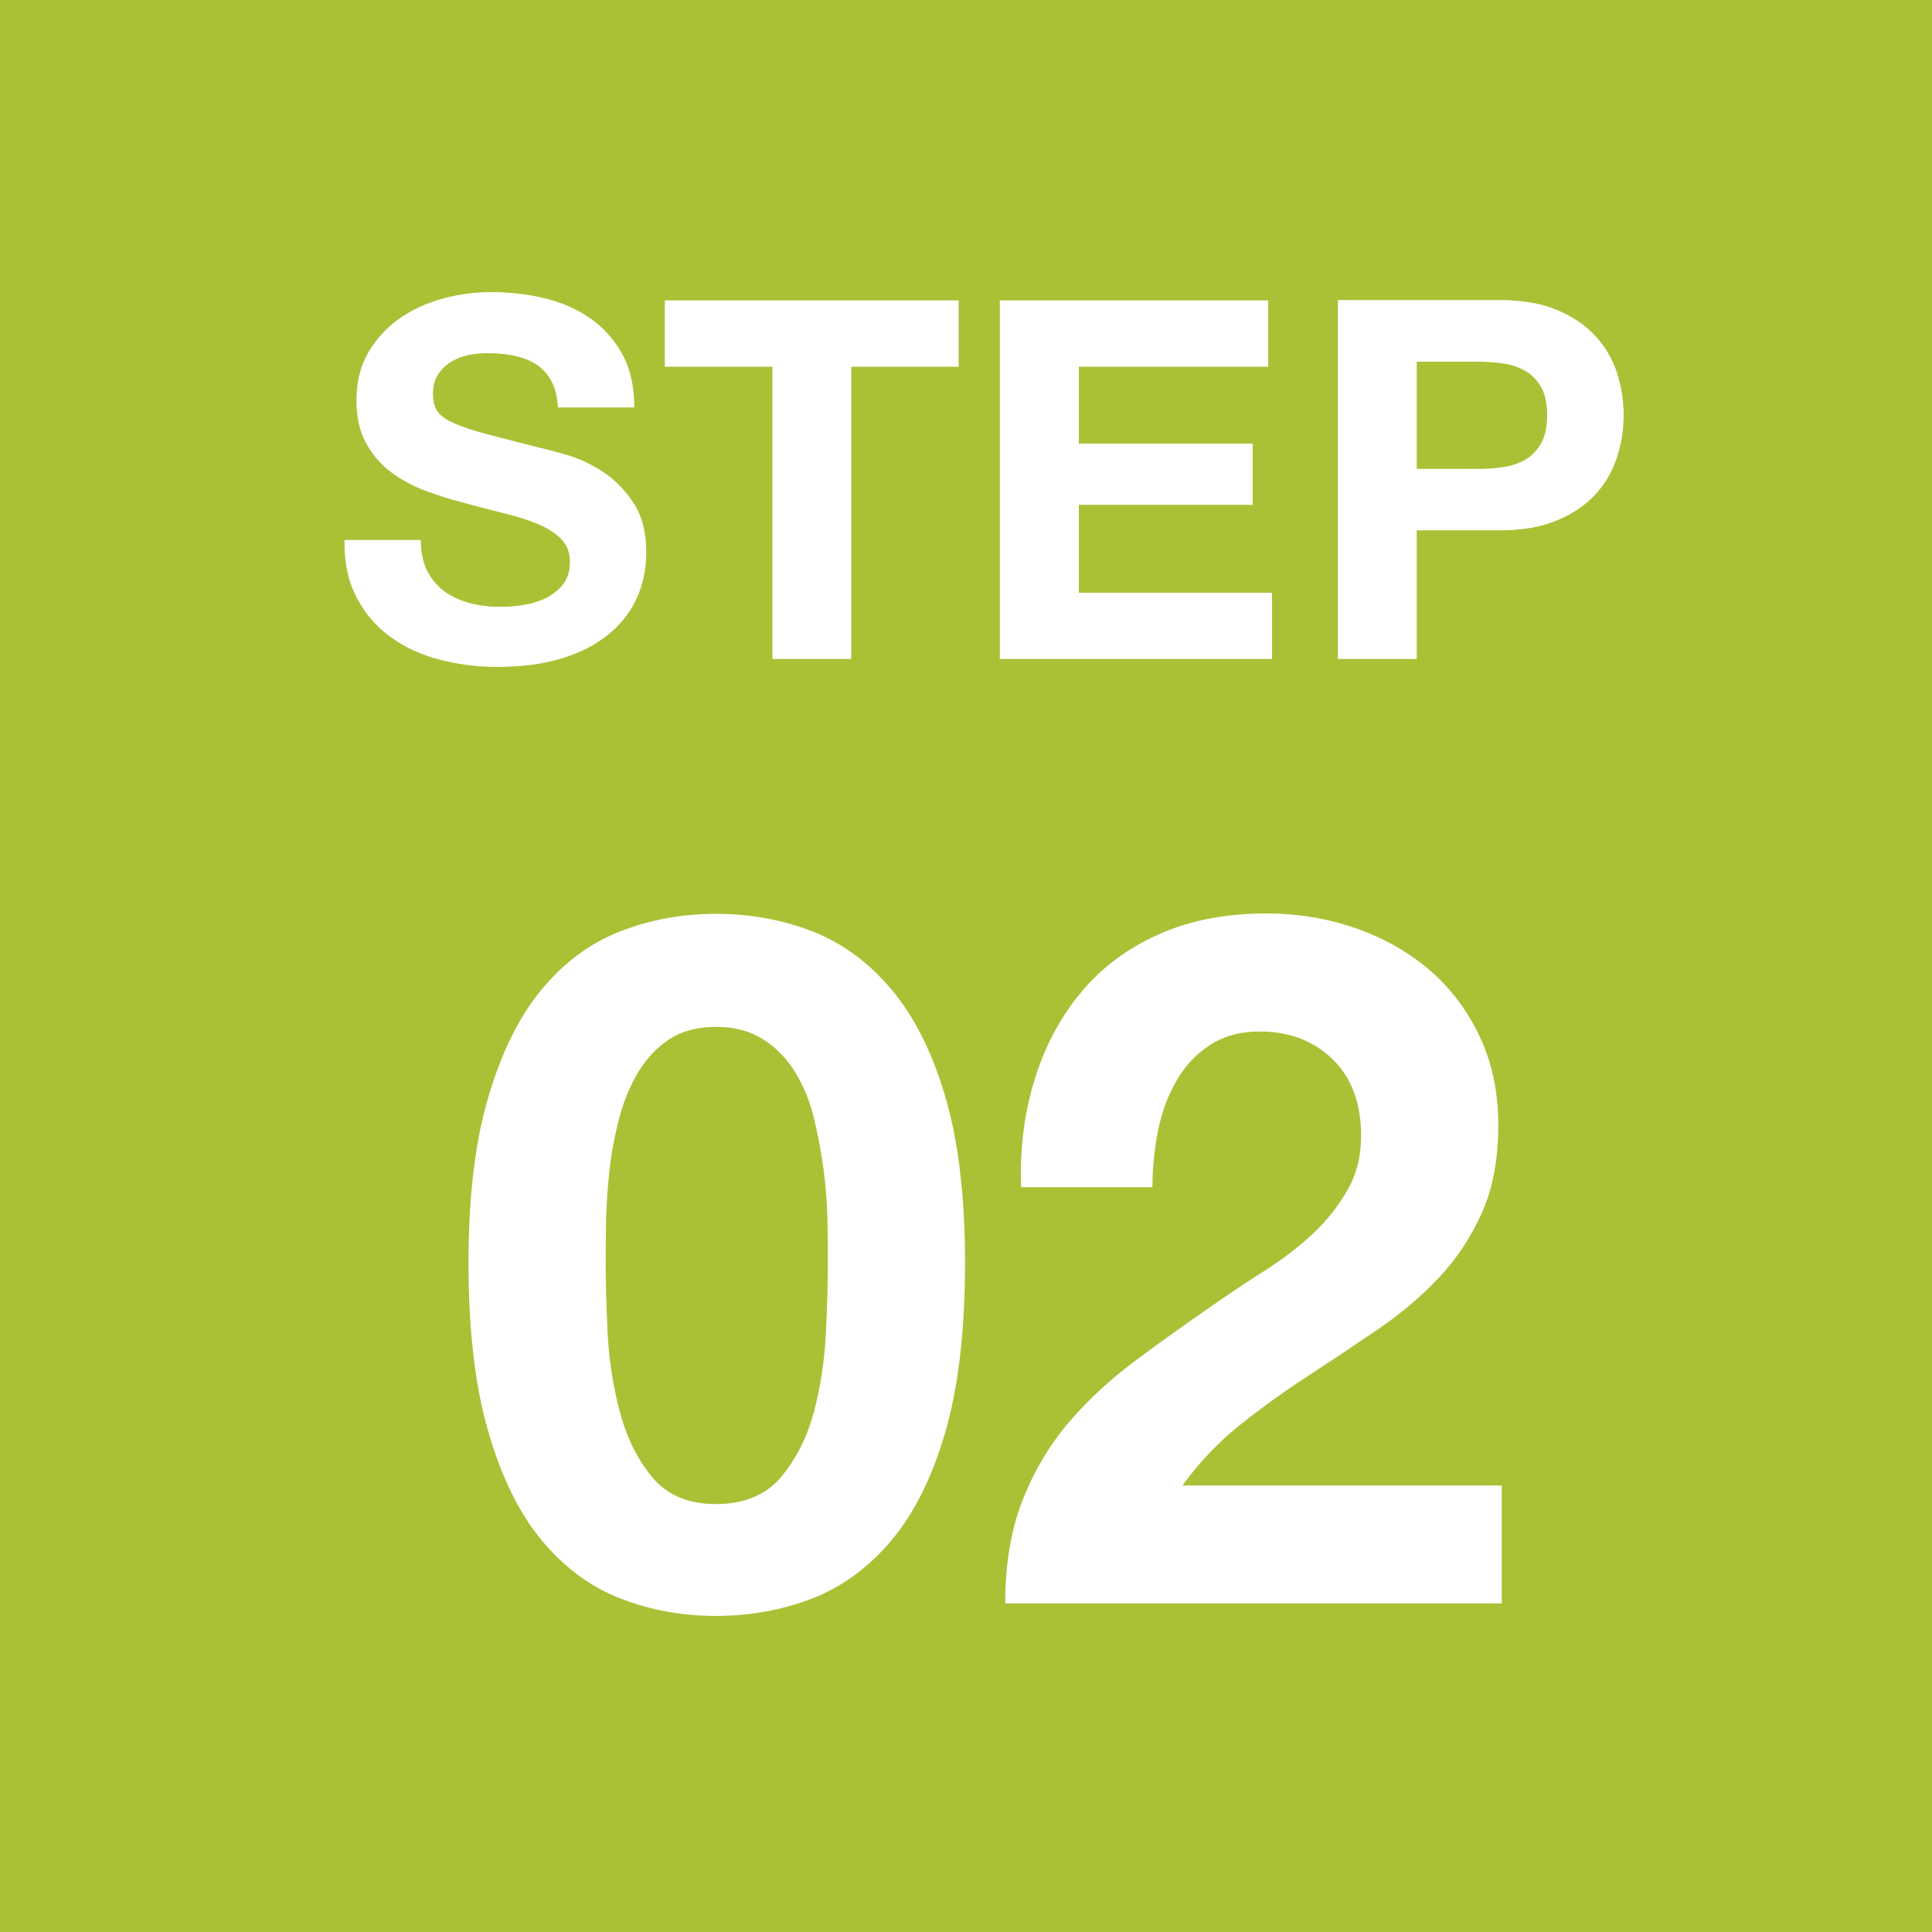 <?xml version="1.0" encoding="utf-8"?>
<!-- Generator: Adobe Illustrator 27.3.1, SVG Export Plug-In . SVG Version: 6.00 Build 0)  -->
<svg version="1.1" id="レイヤー_1" xmlns="http://www.w3.org/2000/svg" xmlns:xlink="http://www.w3.org/1999/xlink" x="0px"
	 y="0px" viewBox="0 0 100 100" style="enable-background:new 0 0 100 100;" xml:space="preserve">
<style type="text/css">
	.st0{fill:#AAC136;}
</style>
<path class="st0" d="M100,100H0V0h100V100z M24.25,65.35c0,3.5,0.34,6.42,1.03,8.77c0.68,2.35,1.61,4.23,2.77,5.62
	c1.17,1.4,2.52,2.4,4.07,3c1.55,0.6,3.19,0.9,4.93,0.9c1.77,0,3.42-0.3,4.98-0.9c1.55-0.6,2.92-1.6,4.1-3
	c1.18-1.4,2.12-3.27,2.8-5.62c0.68-2.35,1.02-5.27,1.02-8.77c0-3.4-0.34-6.26-1.02-8.58c-0.68-2.32-1.62-4.17-2.8-5.57
	c-1.18-1.4-2.55-2.4-4.1-3c-1.55-0.6-3.21-0.9-4.98-0.9c-1.73,0-3.38,0.3-4.93,0.9c-1.55,0.6-2.91,1.6-4.07,3
	c-1.17,1.4-2.09,3.26-2.77,5.57C24.59,59.09,24.25,61.95,24.25,65.35z M31.35,65.35c0-0.6,0.01-1.33,0.02-2.18
	c0.02-0.85,0.08-1.72,0.18-2.62c0.1-0.9,0.27-1.79,0.5-2.67c0.23-0.88,0.56-1.67,0.98-2.38c0.42-0.7,0.95-1.27,1.6-1.7
	c0.65-0.43,1.46-0.65,2.43-0.65c0.97,0,1.78,0.22,2.45,0.65c0.67,0.43,1.22,1,1.65,1.7c0.43,0.7,0.76,1.49,0.97,2.38
	c0.22,0.88,0.38,1.77,0.5,2.67c0.12,0.9,0.18,1.78,0.2,2.62c0.02,0.85,0.02,1.58,0.02,2.18c0,1-0.03,2.21-0.1,3.62
	c-0.07,1.42-0.27,2.78-0.62,4.1c-0.35,1.32-0.92,2.44-1.7,3.38c-0.78,0.93-1.91,1.4-3.38,1.4c-1.43,0-2.53-0.47-3.3-1.4
	c-0.77-0.93-1.32-2.06-1.67-3.38c-0.35-1.32-0.56-2.68-0.63-4.1C31.38,67.56,31.35,66.35,31.35,65.35z M52.85,61.45h6.8
	c0-0.93,0.09-1.88,0.27-2.83c0.18-0.95,0.49-1.82,0.93-2.6c0.43-0.78,1.01-1.42,1.73-1.9c0.72-0.48,1.59-0.73,2.62-0.73
	c1.53,0,2.79,0.48,3.77,1.43c0.98,0.95,1.48,2.27,1.48,3.97c0,1.07-0.24,2.02-0.73,2.85c-0.48,0.83-1.08,1.58-1.8,2.25
	c-0.72,0.67-1.51,1.27-2.38,1.83c-0.87,0.55-1.68,1.09-2.45,1.62c-1.5,1.03-2.93,2.05-4.27,3.05c-1.35,1-2.53,2.09-3.53,3.27
	c-1,1.18-1.79,2.53-2.38,4.03c-0.58,1.5-0.88,3.27-0.88,5.3h25.7v-6.1H61.2c0.87-1.2,1.87-2.25,3-3.15c1.13-0.9,2.3-1.74,3.5-2.52
	c1.2-0.78,2.39-1.58,3.57-2.38c1.18-0.8,2.24-1.69,3.18-2.68c0.93-0.98,1.68-2.11,2.25-3.38c0.57-1.27,0.85-2.78,0.85-4.55
	c0-1.7-0.32-3.23-0.97-4.6c-0.65-1.37-1.53-2.52-2.62-3.45c-1.1-0.93-2.38-1.65-3.83-2.15s-2.98-0.75-4.58-0.75
	c-2.1,0-3.96,0.36-5.57,1.08c-1.62,0.72-2.96,1.72-4.02,3c-1.07,1.28-1.87,2.78-2.4,4.5C53.02,57.59,52.78,59.45,52.85,61.45z
	 M21.78,27.95h-3.95c-0.02,1.14,0.19,2.13,0.62,2.96c0.43,0.83,1.02,1.52,1.75,2.05c0.74,0.54,1.59,0.93,2.55,1.18
	c0.96,0.25,1.95,0.38,2.98,0.38c1.27,0,2.38-0.15,3.34-0.44c0.96-0.29,1.77-0.71,2.42-1.24c0.65-0.53,1.14-1.16,1.47-1.88
	c0.33-0.73,0.49-1.52,0.49-2.37c0-1.04-0.22-1.89-0.66-2.56c-0.44-0.67-0.97-1.2-1.57-1.6c-0.61-0.4-1.22-0.69-1.83-0.87
	c-0.62-0.18-1.1-0.31-1.44-0.38c-1.16-0.29-2.1-0.54-2.82-0.73c-0.72-0.19-1.28-0.38-1.69-0.57c-0.41-0.19-0.68-0.4-0.82-0.62
	c-0.14-0.22-0.21-0.52-0.21-0.88c0-0.4,0.09-0.73,0.26-0.99c0.17-0.26,0.39-0.48,0.66-0.65c0.27-0.17,0.57-0.29,0.9-0.36
	c0.33-0.07,0.66-0.1,0.99-0.1c0.5,0,0.97,0.04,1.39,0.13c0.42,0.09,0.8,0.23,1.13,0.44c0.33,0.21,0.59,0.49,0.79,0.86
	c0.2,0.36,0.32,0.82,0.35,1.38h3.95c0-1.07-0.2-1.99-0.61-2.74c-0.41-0.75-0.96-1.37-1.65-1.86c-0.69-0.49-1.49-0.84-2.38-1.05
	c-0.89-0.22-1.82-0.32-2.79-0.32c-0.83,0-1.66,0.11-2.5,0.34c-0.83,0.23-1.58,0.57-2.24,1.04c-0.66,0.47-1.19,1.05-1.6,1.75
	c-0.41,0.7-0.61,1.53-0.61,2.48c0,0.85,0.16,1.57,0.48,2.17c0.32,0.6,0.74,1.1,1.26,1.5c0.52,0.4,1.11,0.72,1.77,0.98
	c0.66,0.25,1.33,0.46,2.03,0.64c0.68,0.19,1.34,0.36,2,0.52c0.66,0.16,1.25,0.34,1.77,0.55c0.52,0.21,0.94,0.47,1.26,0.78
	c0.32,0.31,0.48,0.72,0.48,1.22c0,0.47-0.12,0.85-0.36,1.16c-0.24,0.3-0.55,0.54-0.91,0.72c-0.36,0.17-0.75,0.29-1.17,0.35
	c-0.42,0.06-0.81,0.09-1.17,0.09c-0.54,0-1.06-0.06-1.56-0.19c-0.5-0.13-0.94-0.33-1.31-0.6c-0.37-0.27-0.67-0.62-0.9-1.05
	C21.89,29.1,21.78,28.57,21.78,27.95z M39.98,18.98v15.13h4.08V18.98h5.56v-3.43H34.41v3.43H39.98z M51.75,15.55v18.56h14.09v-3.43
	H55.84v-4.55h9v-3.17h-9v-3.98h9.8v-3.43H51.75z M69.25,15.55v18.56h4.08v-6.66h4.29c1.16,0,2.15-0.17,2.96-0.51
	c0.81-0.34,1.48-0.78,1.99-1.34c0.51-0.55,0.88-1.19,1.12-1.91c0.23-0.72,0.35-1.45,0.35-2.2c0-0.76-0.12-1.5-0.35-2.21
	c-0.23-0.71-0.61-1.34-1.12-1.9c-0.51-0.55-1.17-1-1.99-1.34c-0.81-0.34-1.8-0.51-2.96-0.51H69.25z M73.33,24.28v-5.56h3.17
	c0.47,0,0.92,0.04,1.35,0.1c0.43,0.07,0.81,0.2,1.14,0.4c0.33,0.2,0.59,0.48,0.79,0.84c0.2,0.36,0.3,0.84,0.3,1.43
	c0,0.59-0.1,1.07-0.3,1.43c-0.2,0.36-0.46,0.65-0.79,0.85c-0.33,0.2-0.71,0.33-1.14,0.4c-0.43,0.07-0.88,0.1-1.35,0.1H73.33z"/>
</svg>
